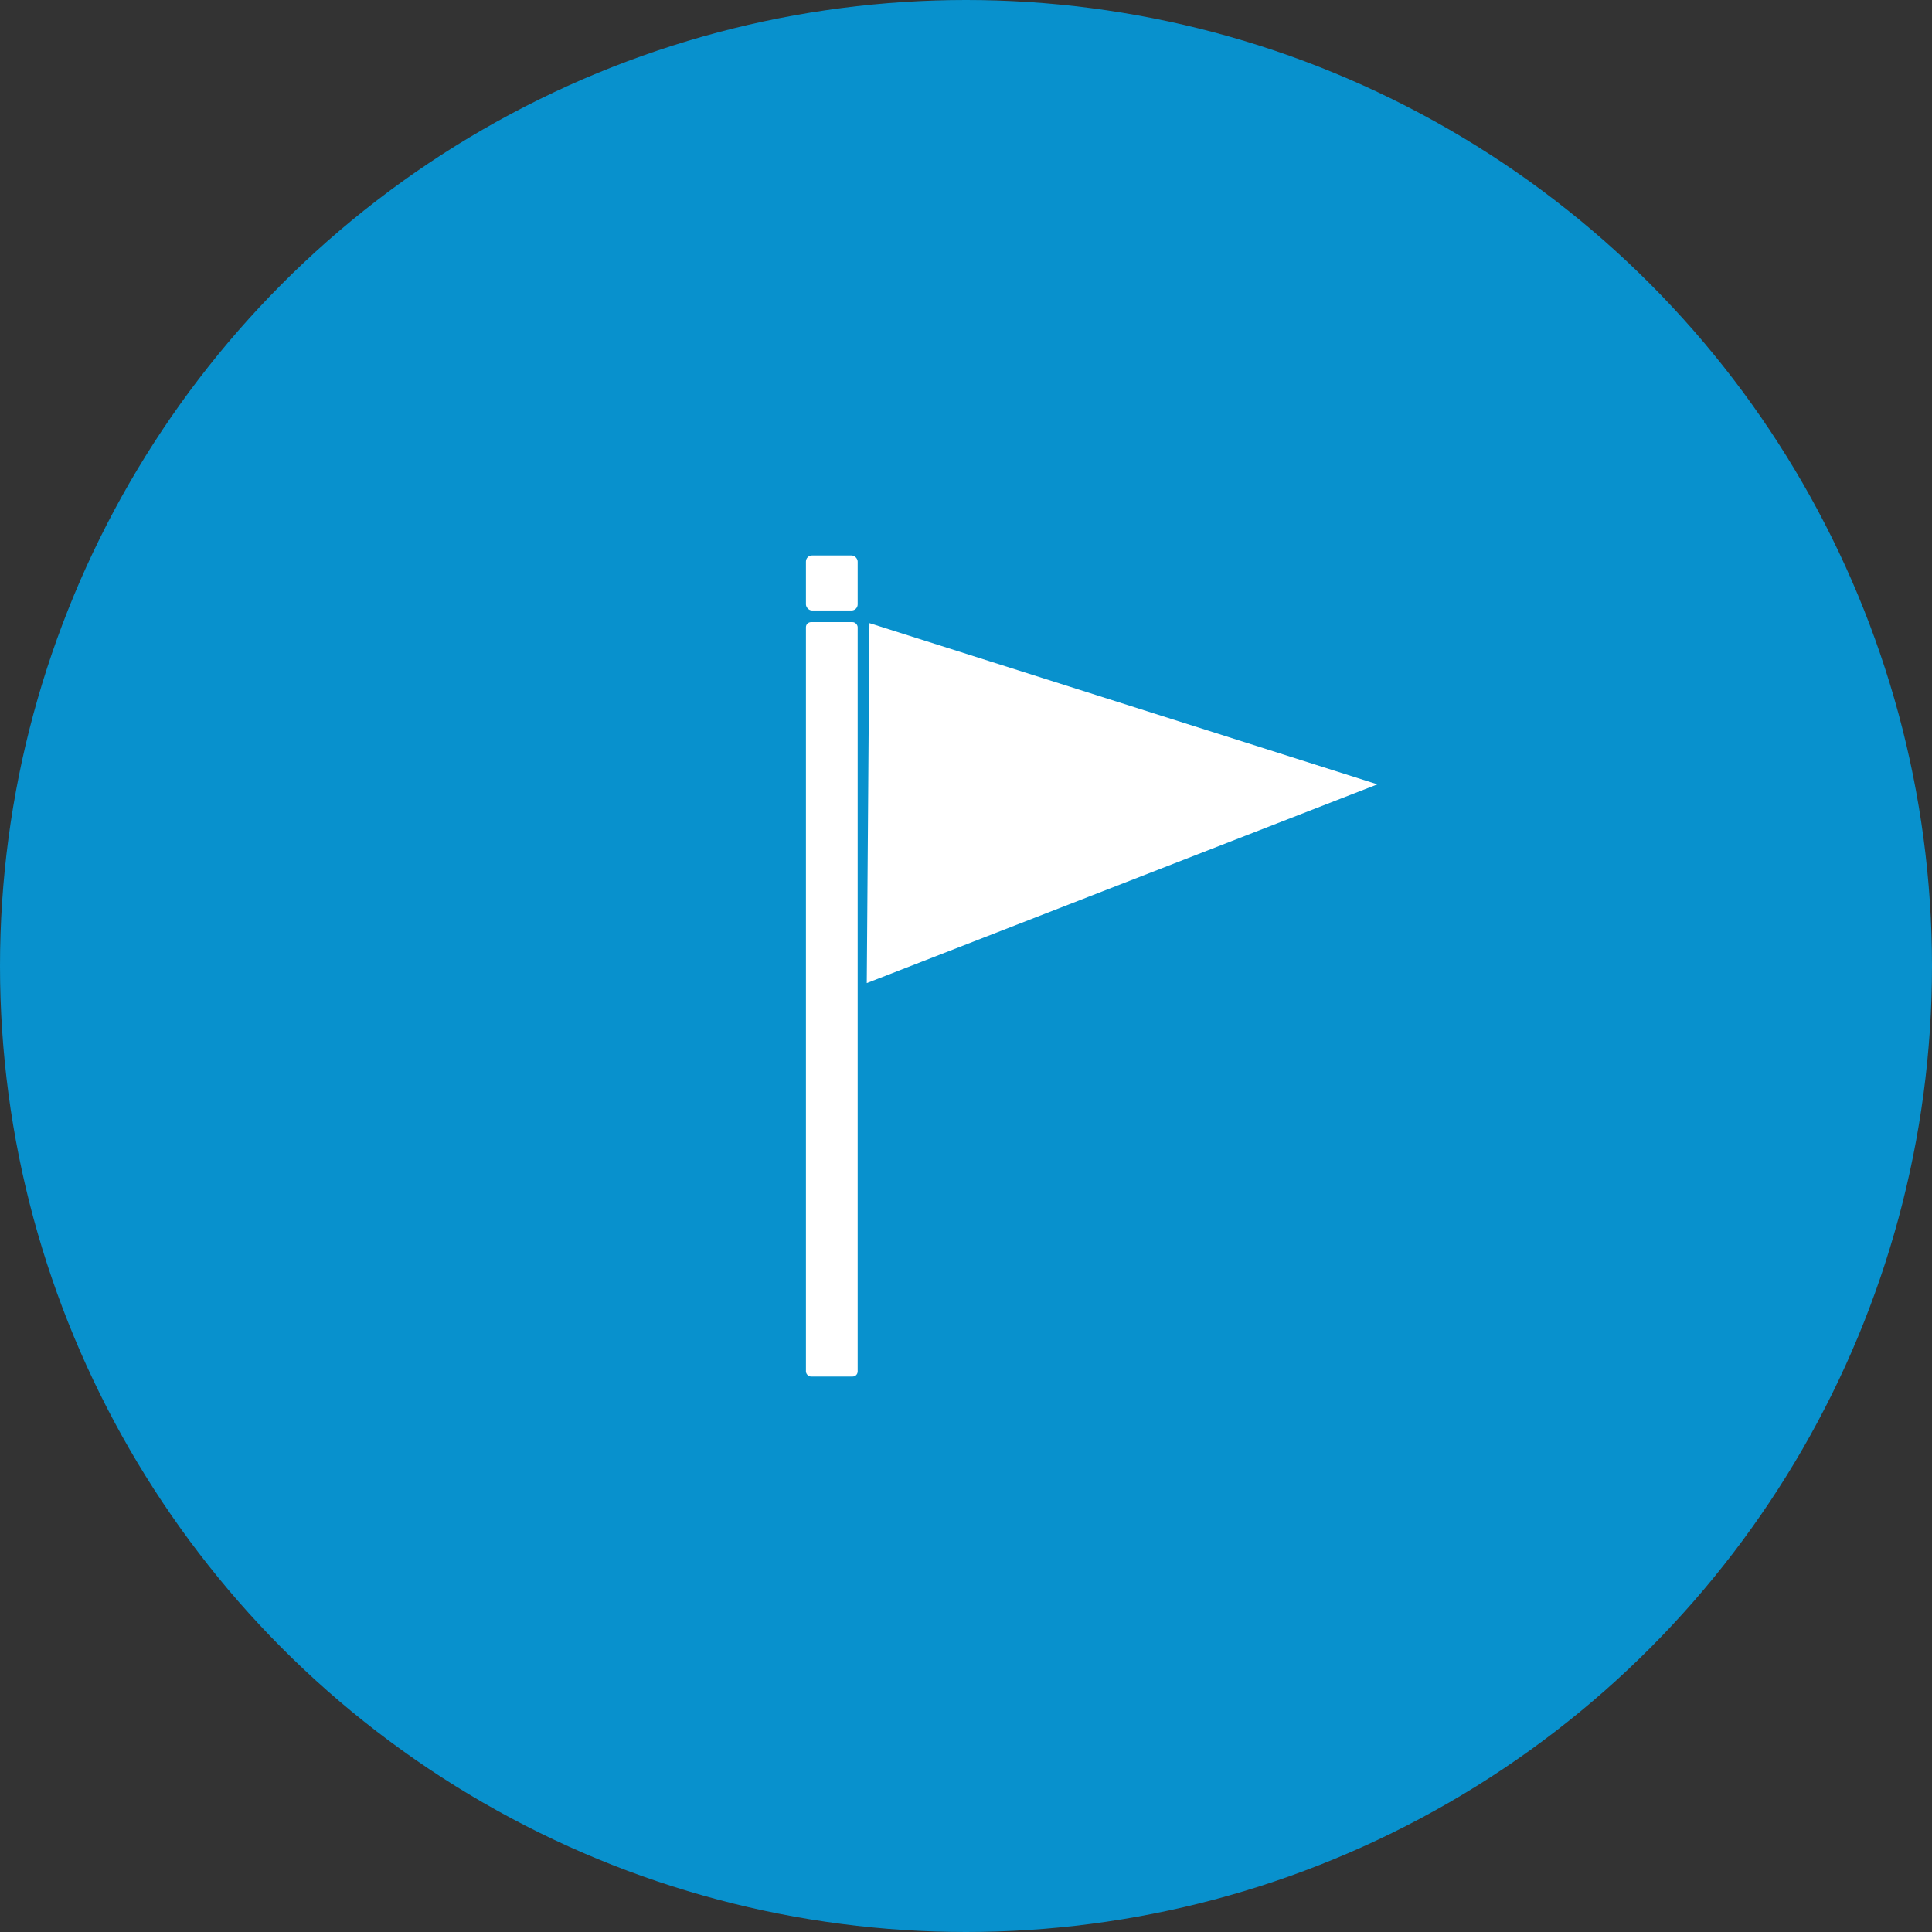 <svg xmlns="http://www.w3.org/2000/svg" width="80" height="80" viewBox="0 0 80 80"><rect x="0" y="0" width="80" height="80" fill="#333333" stroke="none"/><g id="Grupo_4377" data-name="Grupo 4377" transform="translate(-920 -1638)"><circle id="Elipse_73" data-name="Elipse 73" cx="40" cy="40" r="40" transform="translate(920 1638)" fill="#0891cd"></circle><g id="Grupo_4288" data-name="Grupo 4288" transform="translate(-1.648 411)"><rect id="Ret&#xE2;ngulo_218" data-name="Ret&#xE2;ngulo 218" width="2.142" height="31.239" rx="0.21" transform="translate(955.02 1252.761)" fill="#fff"></rect><rect id="Ret&#xE2;ngulo_219" data-name="Ret&#xE2;ngulo 219" width="2.142" height="2.278" rx="0.252" transform="translate(955.02 1250)" fill="#fff"></rect><path id="Caminho_3290" data-name="Caminho 3290" d="M388.663,684.088l-.111,14.906,21.146-8.23Z" transform="translate(568.987 568.714)" fill="#fff"></path></g></g></svg>